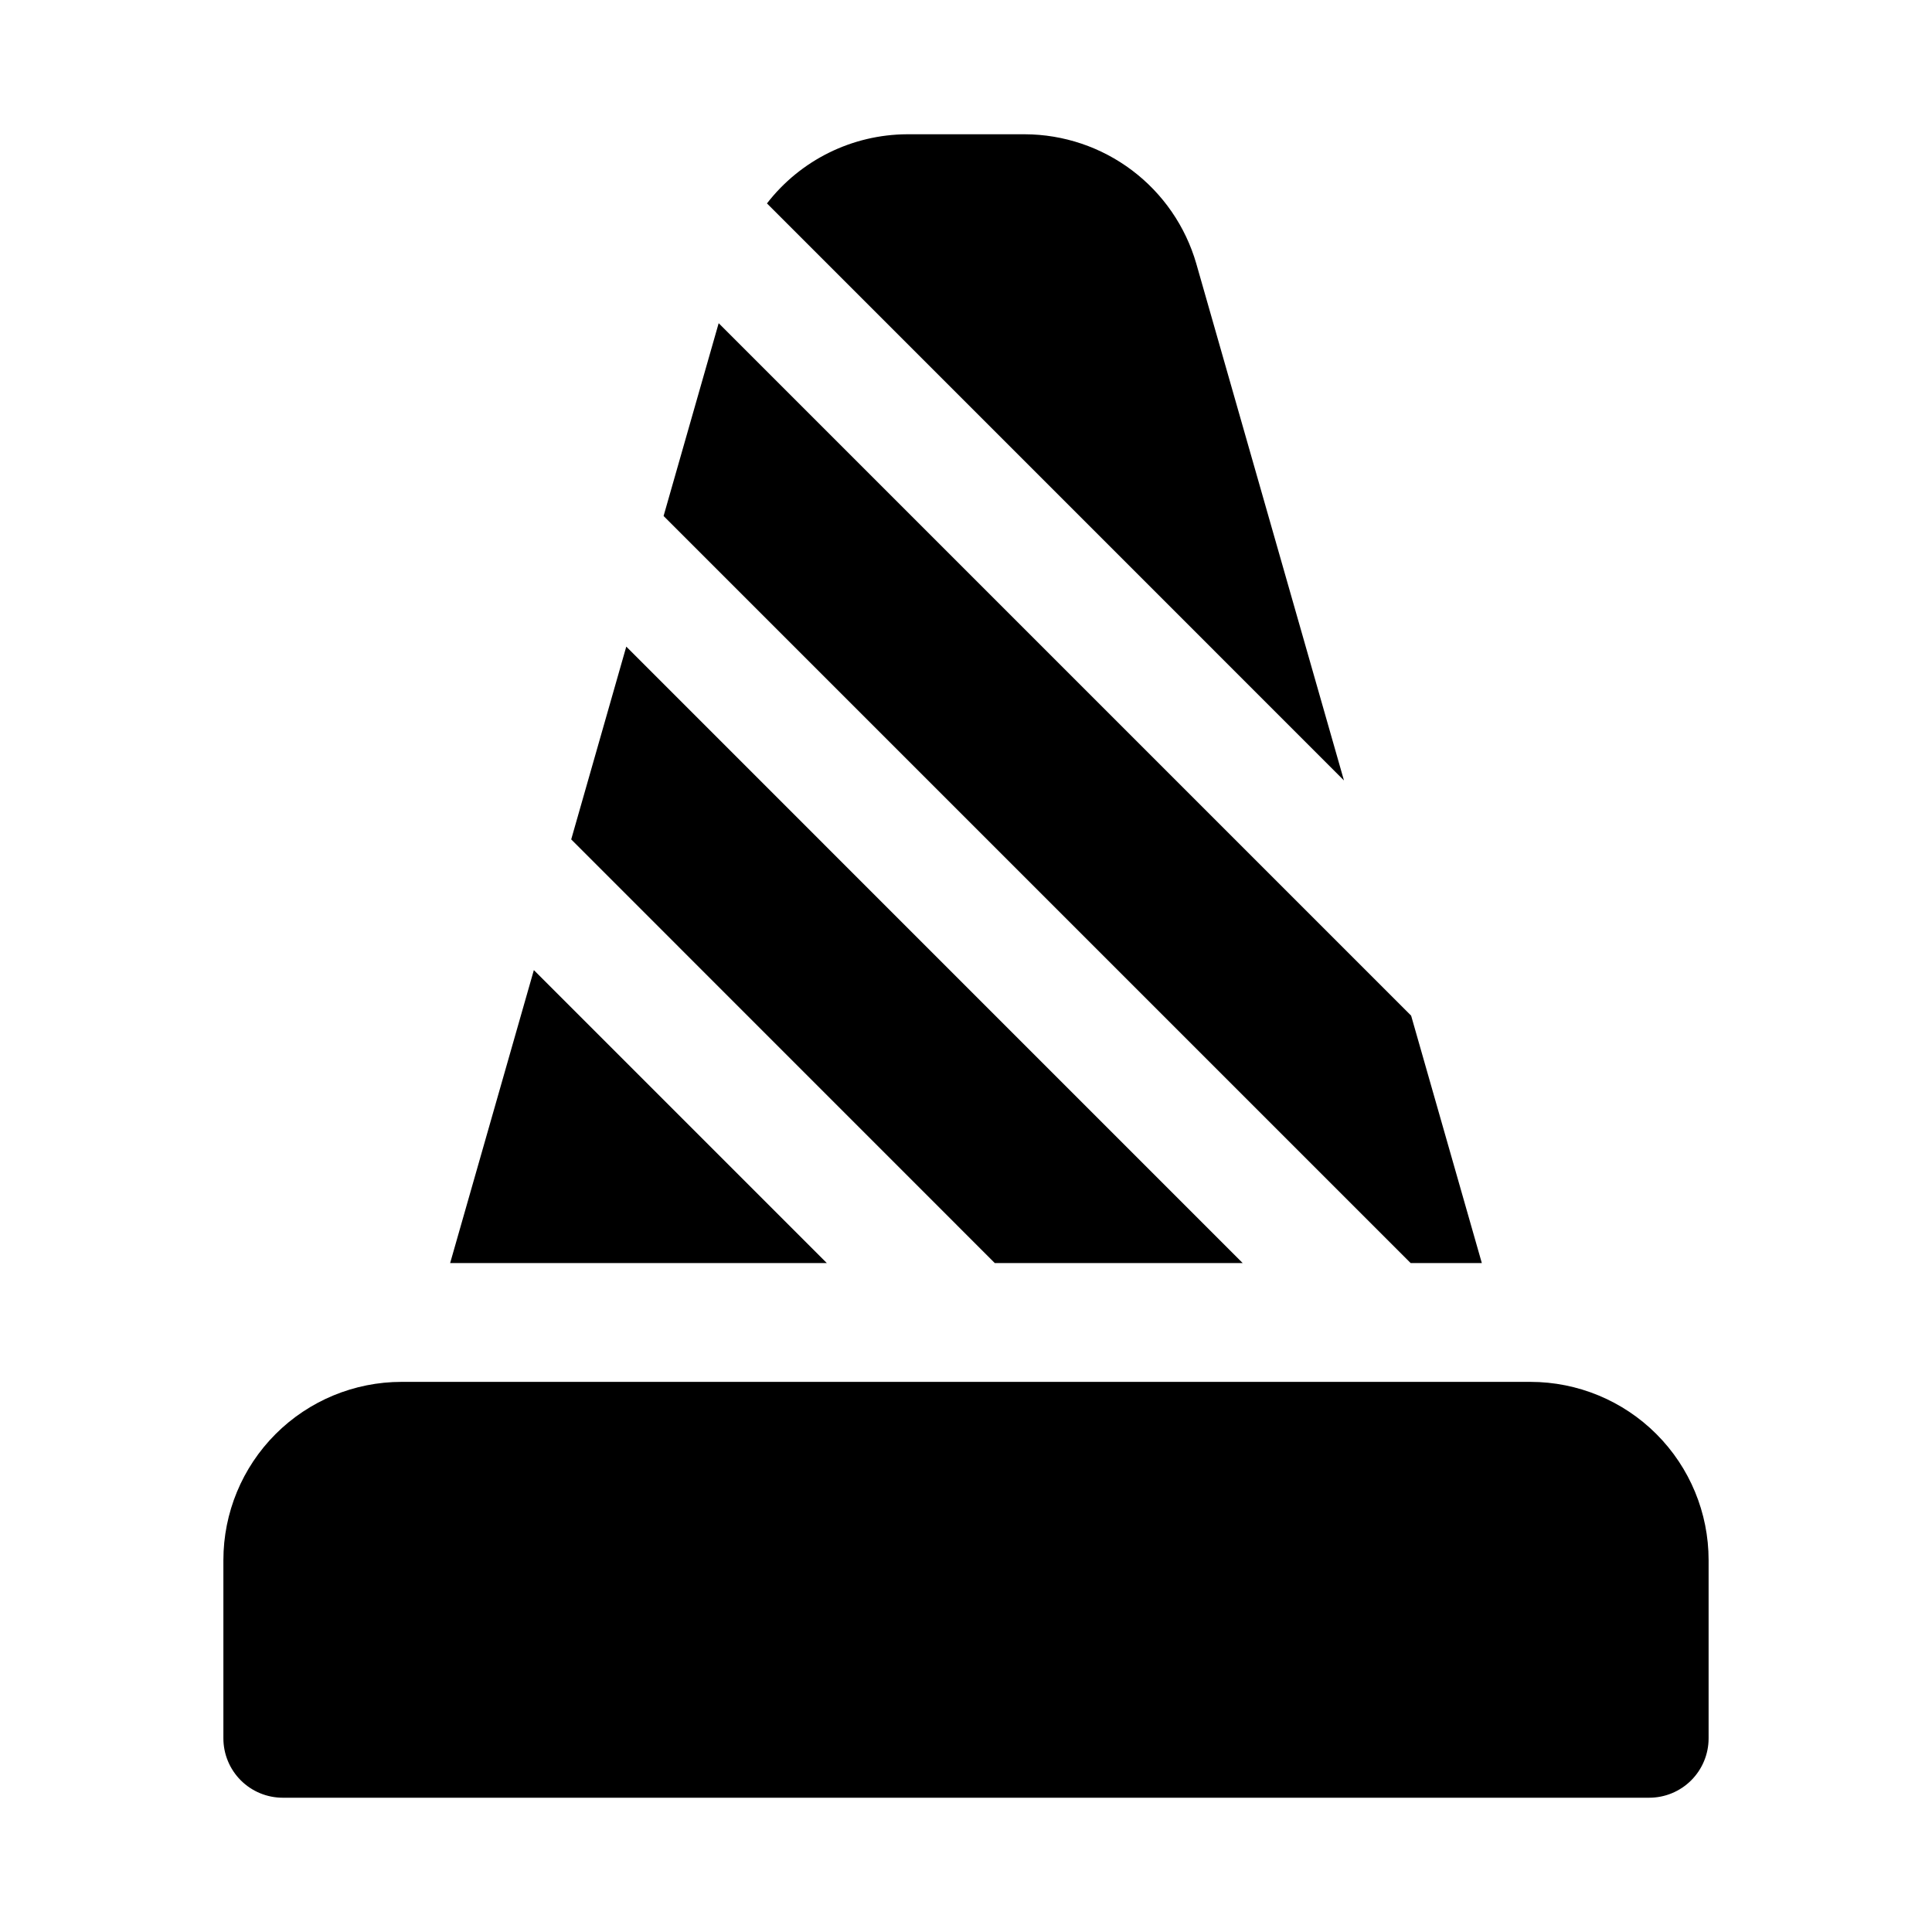 <?xml version="1.0" encoding="UTF-8"?>
<!-- Uploaded to: ICON Repo, www.svgrepo.com, Generator: ICON Repo Mixer Tools -->
<svg fill="#000000" width="800px" height="800px" version="1.1" viewBox="144 144 512 512" xmlns="http://www.w3.org/2000/svg">
 <g>
  <path d="m549.57 510.21h-299.14c-12.527 0-24.539 4.977-33.398 13.832-8.855 8.859-13.832 20.875-13.832 33.398v47.234c0 4.176 1.656 8.18 4.609 11.133 2.953 2.953 6.957 4.609 11.133 4.609h362.11c4.176 0 8.18-1.656 11.133-4.609 2.953-2.953 4.613-6.957 4.613-11.133v-47.234c0-12.523-4.977-24.539-13.836-33.398-8.859-8.855-20.871-13.832-33.398-13.832z"/>
  <path d="m461.02 213.84c-2.852-9.852-8.82-18.516-17.008-24.691-8.188-6.176-18.16-9.531-28.414-9.566h-31.207c-14.539 0.066-28.238 6.824-37.137 18.324l152.91 152.92z"/>
  <path d="m536.7 478.72-18.734-65.559-183.51-183.51-14.598 51.09 197.98 197.98z"/>
  <path d="m363.11 478.72-77.633-77.633-22.184 77.633z"/>
  <path d="m473.32 478.72-163.35-163.36-14.594 51.09 112.25 112.27z"/>
 </g>
</svg>